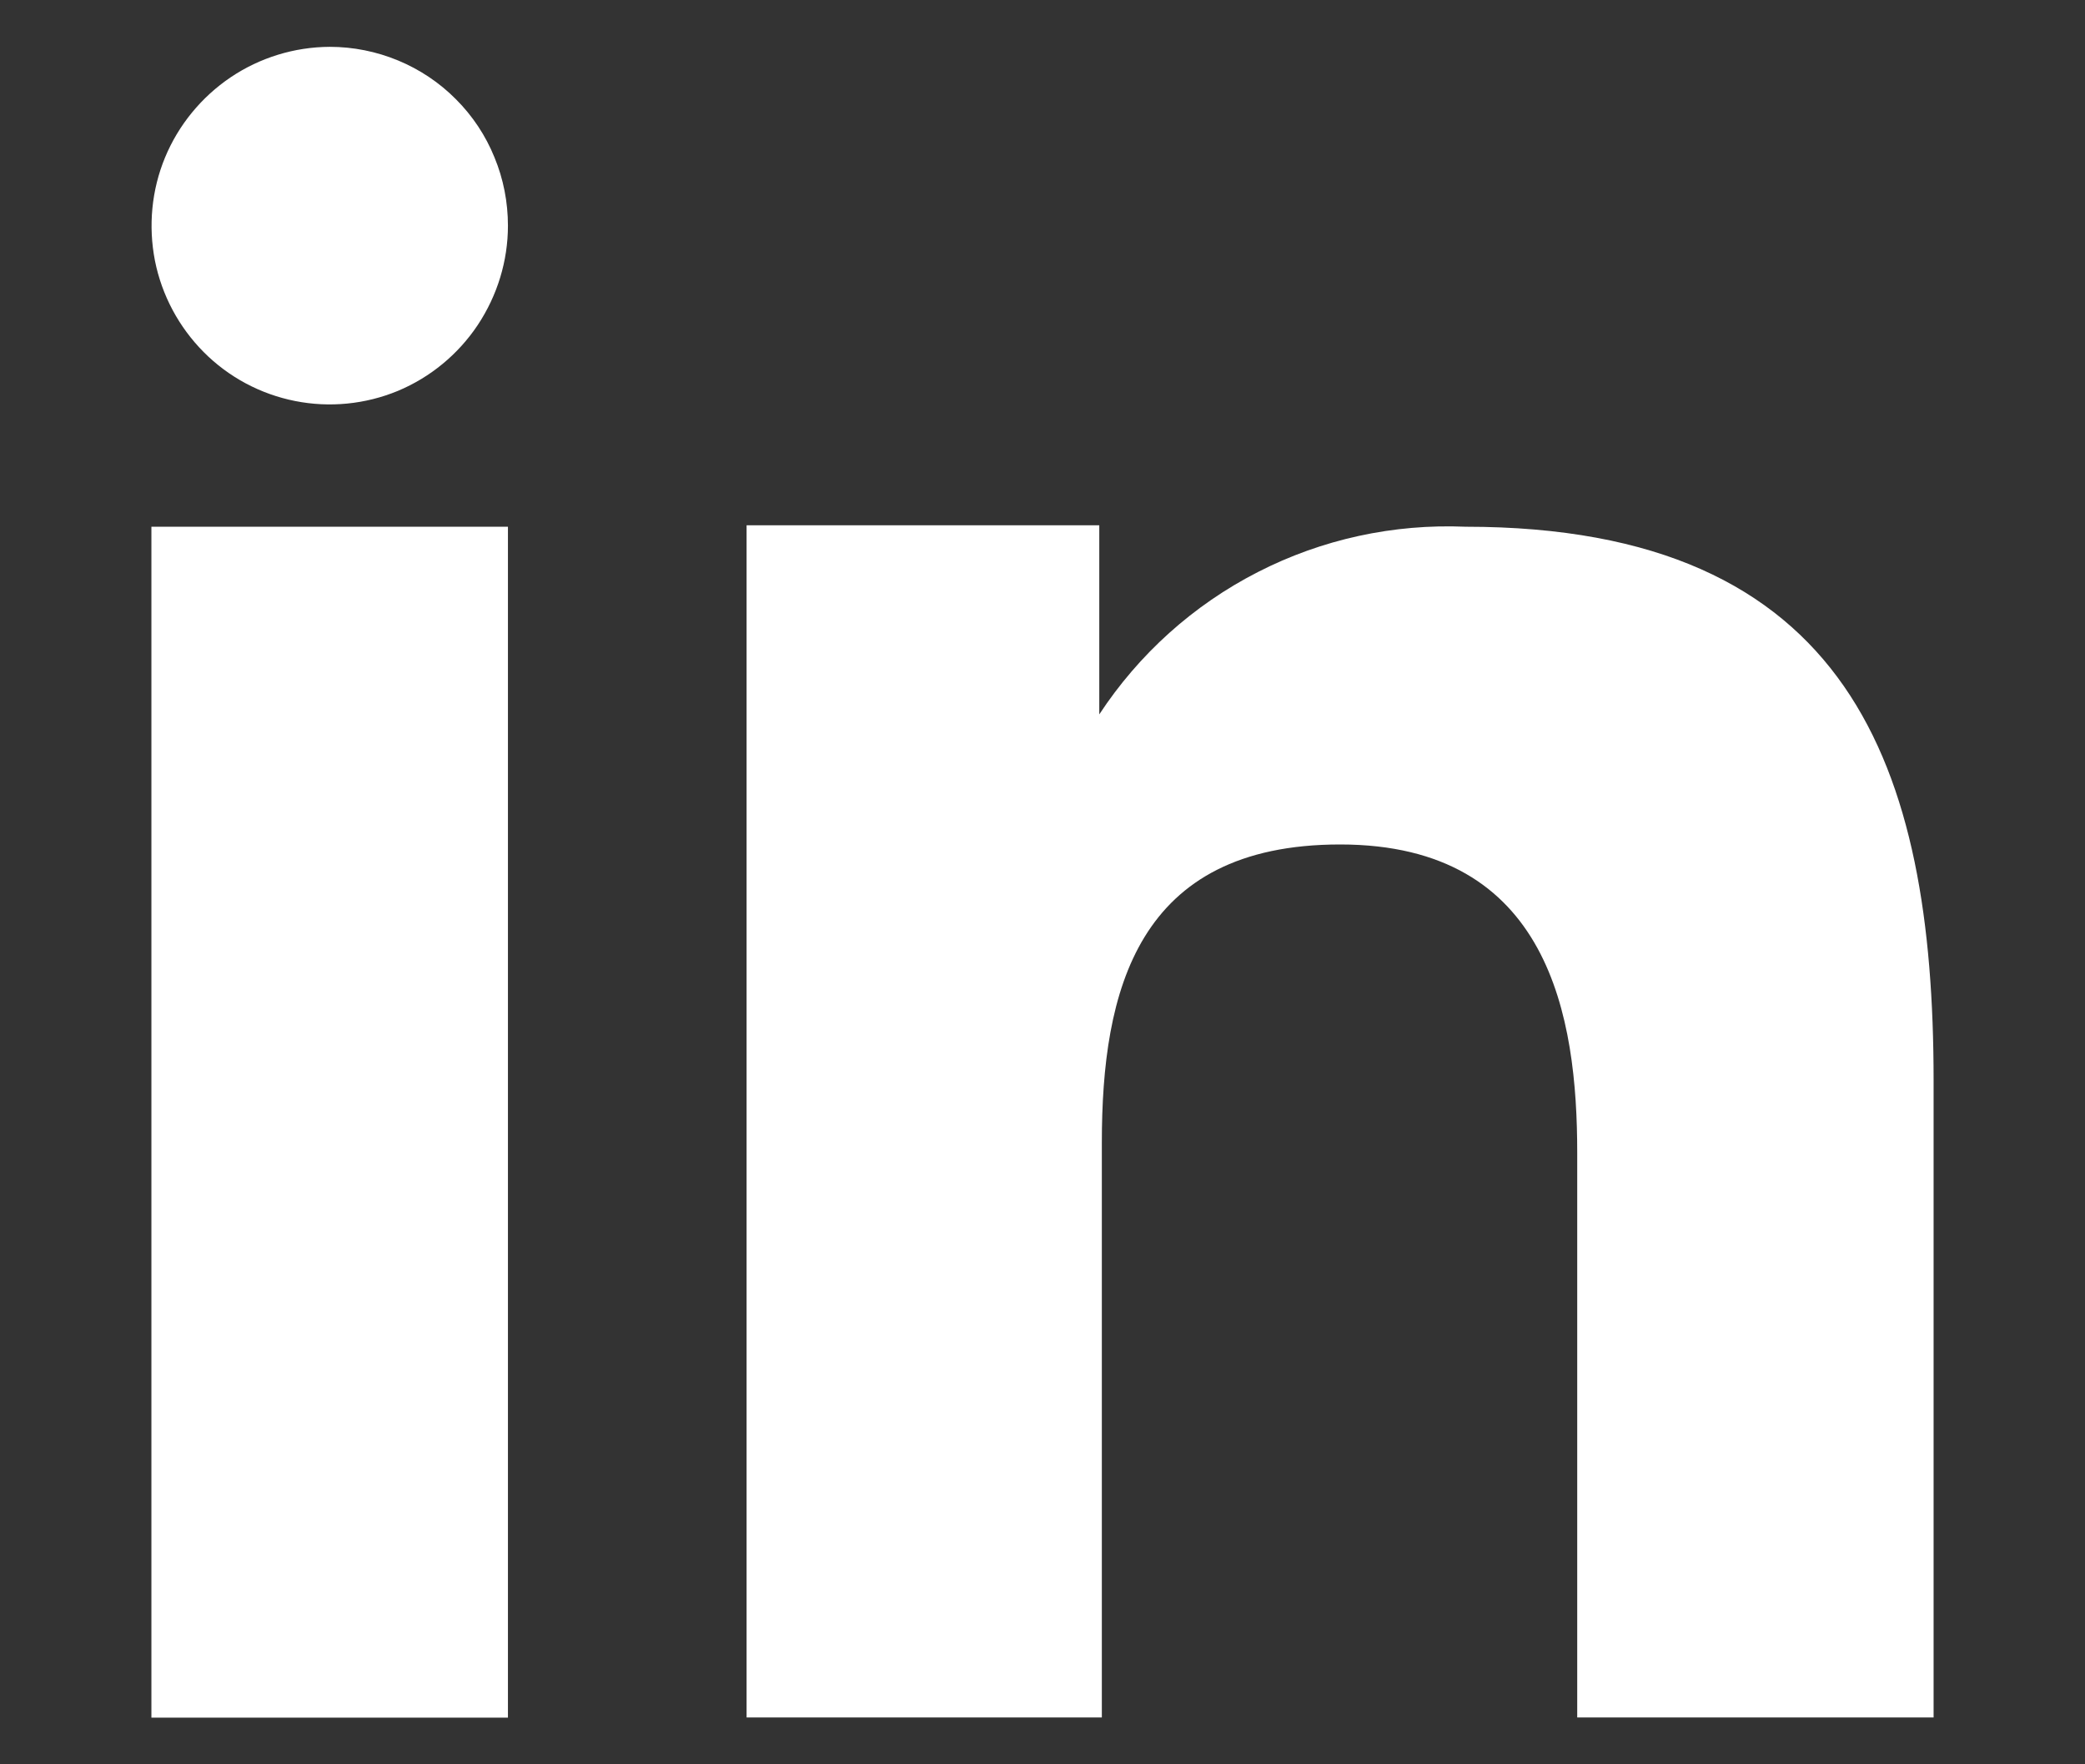 <svg width="13" height="11" viewBox="0 0 13 11" fill="none" xmlns="http://www.w3.org/2000/svg">
<rect x="0" y="0" width="13" height="11" fill="#333333" stroke="none"/>
<path fill-rule="evenodd" clip-rule="evenodd" d="M6.854 3.275V4.454C7.101 4.078 7.441 3.772 7.842 3.567C8.242 3.362 8.688 3.265 9.138 3.284C11.537 3.284 12.056 4.784 12.056 6.736V10.708H9.834V7.186C9.834 6.346 9.664 5.265 8.356 5.265C7.087 5.265 6.87 6.18 6.87 7.124V10.708H4.655V3.275H6.854ZM3.167 1.407C3.167 1.627 3.101 1.842 2.979 2.026C2.857 2.209 2.684 2.352 2.481 2.437C2.278 2.521 2.054 2.543 1.839 2.5C1.623 2.457 1.425 2.351 1.27 2.195C1.115 2.039 1.009 1.841 0.966 1.625C0.924 1.409 0.945 1.185 1.029 0.982C1.113 0.779 1.256 0.605 1.438 0.482C1.621 0.359 1.836 0.293 2.056 0.292C2.202 0.292 2.347 0.321 2.482 0.377C2.617 0.433 2.74 0.515 2.843 0.619C2.946 0.722 3.028 0.845 3.083 0.981C3.139 1.116 3.167 1.261 3.167 1.407Z" fill="white"/>
<path d="M3.167 3.284H0.944V10.709H3.167V3.284Z" fill="white"/>
</svg>
